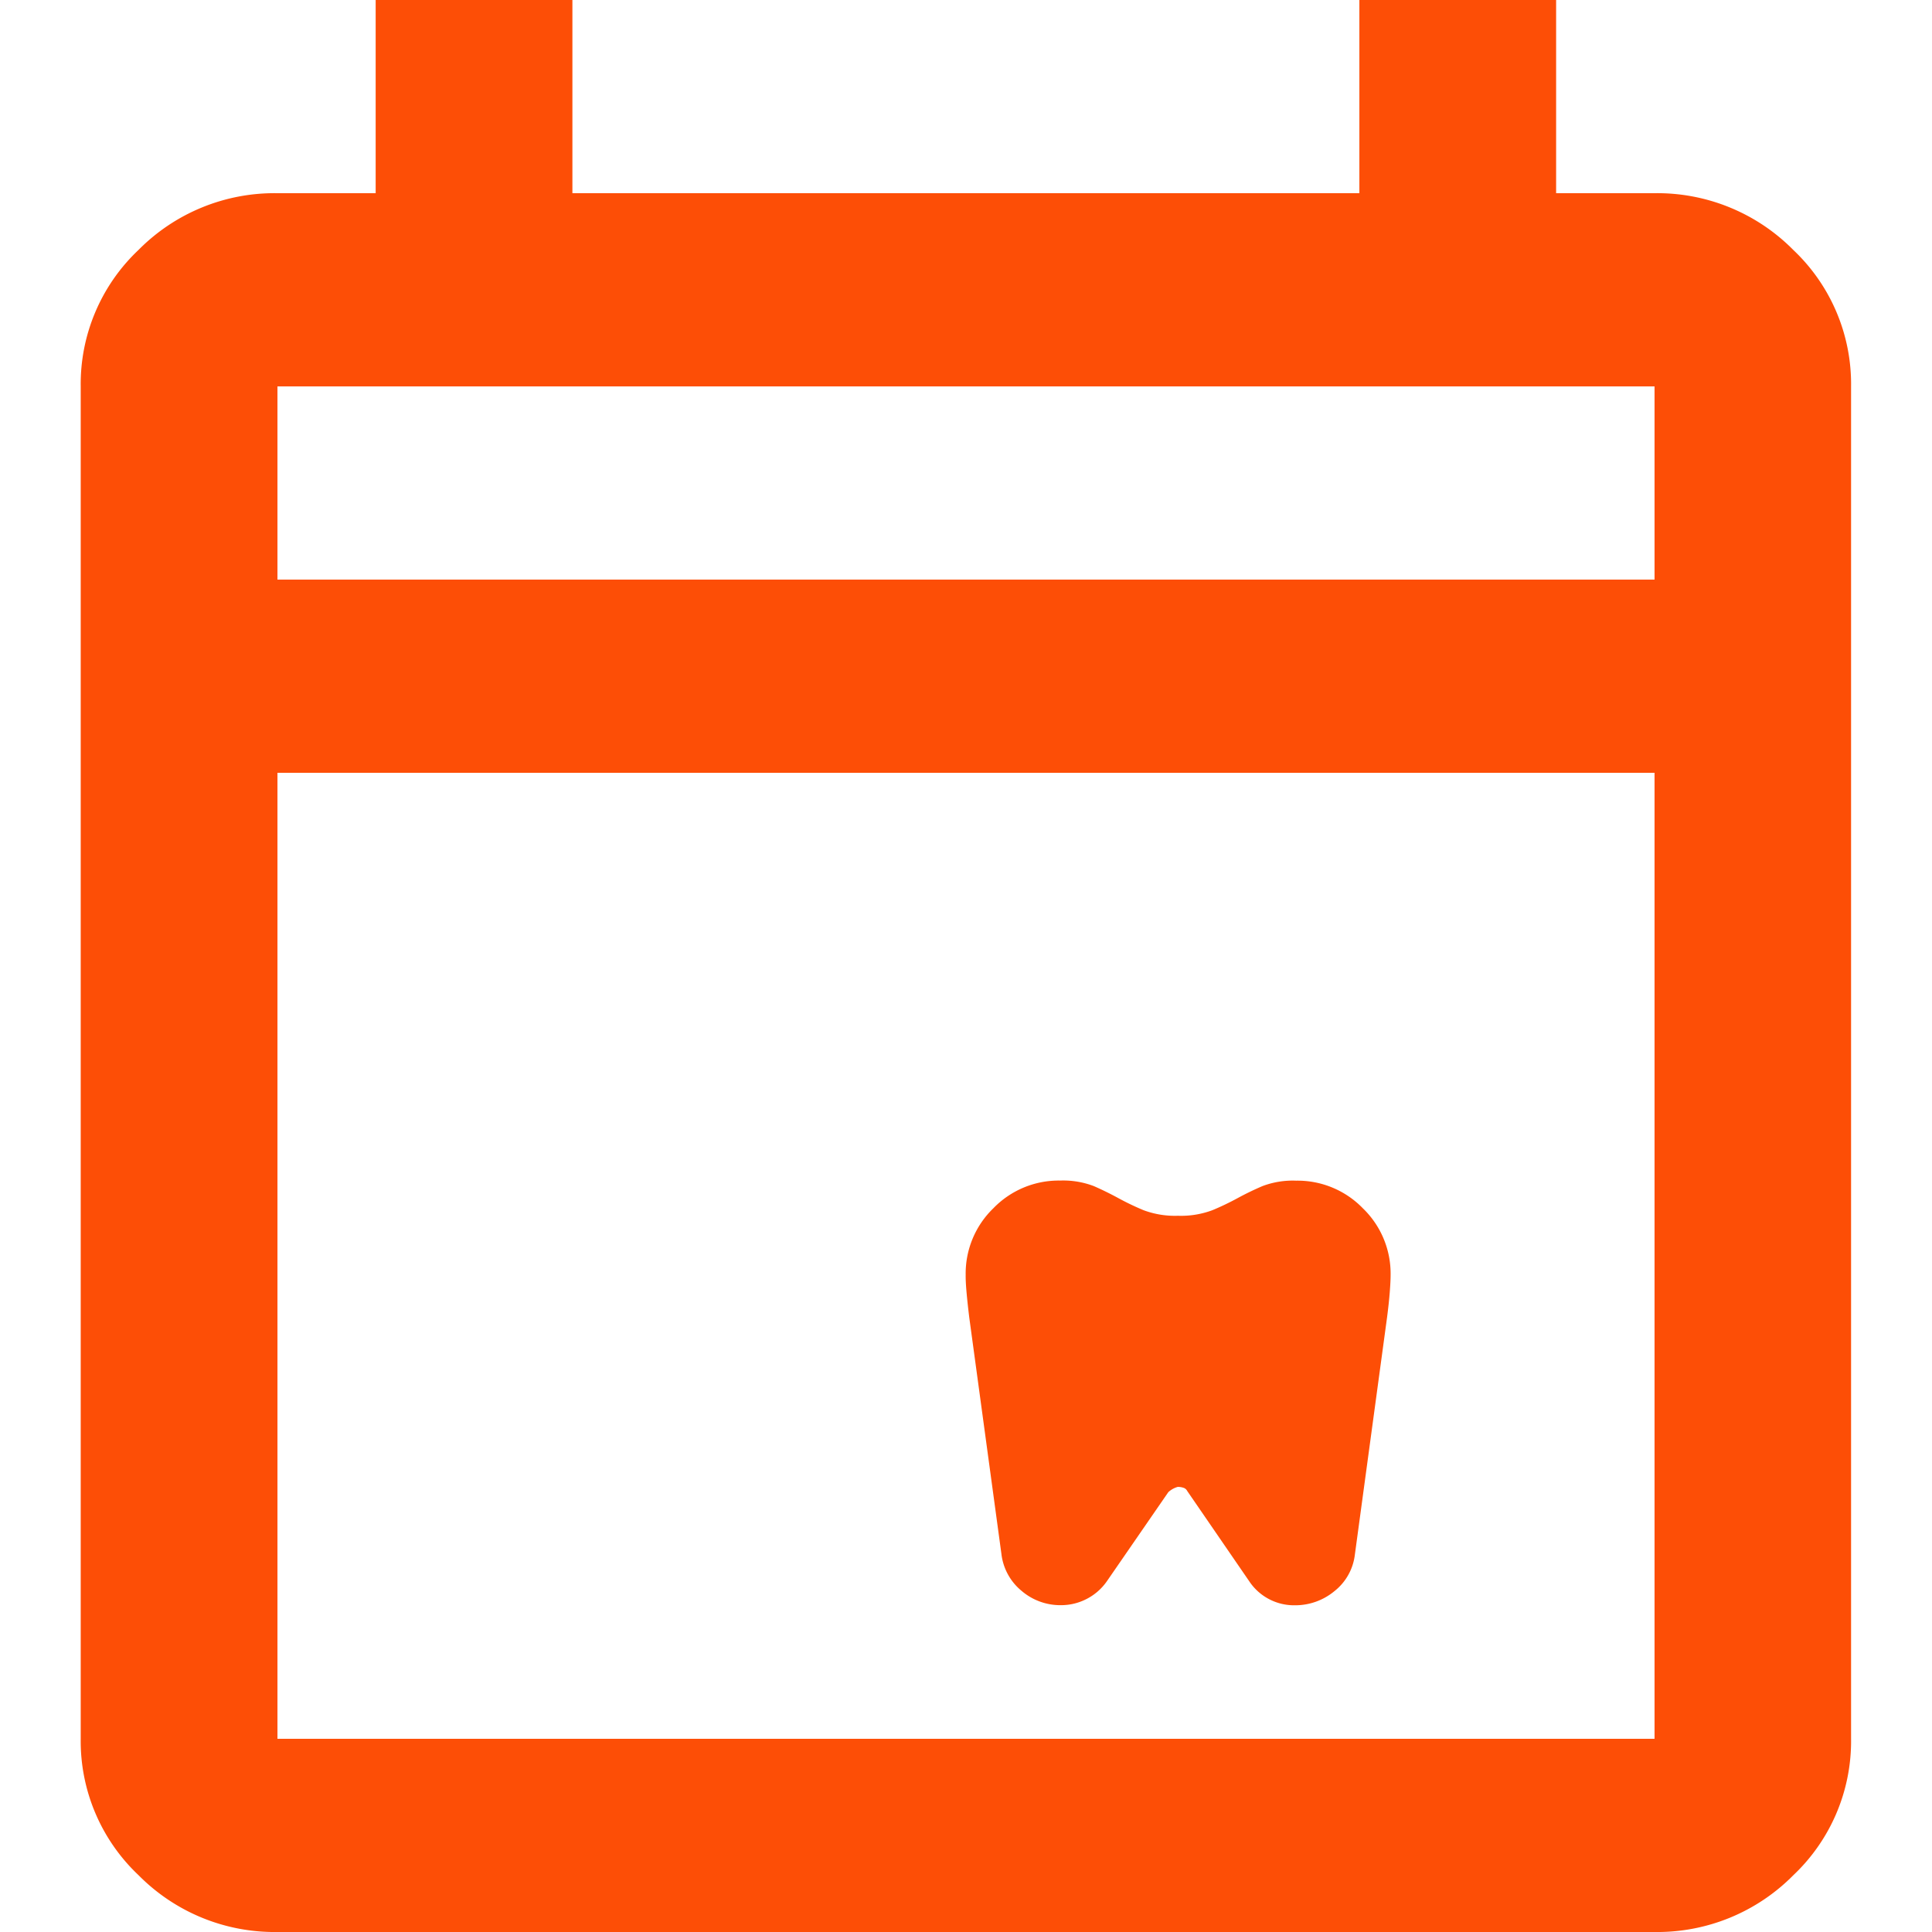 <svg id="agendar-dentista" xmlns="http://www.w3.org/2000/svg" xmlns:xlink="http://www.w3.org/1999/xlink" width="18" height="18" viewBox="0 0 18 18">
  <defs>
    <clipPath id="clip-path">
      <rect id="Rectangle_3944" data-name="Rectangle 3944" width="18" height="18" fill="#fff" stroke="#707070" stroke-width="1"/>
    </clipPath>
  </defs>
  <g id="Mask_Group_340" data-name="Mask Group 340" clip-path="url(#clip-path)">
    <path id="event_24dp_1F1F1F_FILL0_wght400_GRAD0_opsz24" d="M121.833-862a1.781,1.781,0,0,1-1.294-.529A1.718,1.718,0,0,1,120-863.8v-12.6a1.718,1.718,0,0,1,.538-1.271,1.781,1.781,0,0,1,1.294-.529h.916V-880h1.833v1.8h7.332V-880h1.833v1.8h.916a1.781,1.781,0,0,1,1.294.529,1.718,1.718,0,0,1,.538,1.271v12.6a1.718,1.718,0,0,1-.538,1.271,1.781,1.781,0,0,1-1.294.529Zm0-1.8h12.83v-9h-12.83Zm0-10.8h12.83v-1.8h-12.83Zm0,0v0Z" transform="translate(-119.248 880)" fill="#fd4e06"/>
    <path id="dentistry_24dp_1F1F1F_FILL1_wght400_GRAD0_opsz24" d="M123.077-875a.847.847,0,0,1,.621.258.845.845,0,0,1,.258.62q0,.06-.008.162t-.025.233l-.3,2.211a.509.509,0,0,1-.19.34.572.572,0,0,1-.371.132.5.5,0,0,1-.234-.055.5.5,0,0,1-.179-.154l-.588-.856a.059.059,0,0,0-.036-.03.164.164,0,0,0-.052-.008.216.216,0,0,0-.088.049l-.571.828a.517.517,0,0,1-.19.167.517.517,0,0,1-.239.058.554.554,0,0,1-.368-.134.523.523,0,0,1-.187-.343l-.3-2.206q-.016-.132-.025-.233t-.008-.162a.845.845,0,0,1,.258-.62.847.847,0,0,1,.621-.258.8.8,0,0,1,.316.052q.118.052.228.112a2.511,2.511,0,0,0,.234.112.836.836,0,0,0,.321.052.836.836,0,0,0,.321-.052,2.51,2.51,0,0,0,.234-.112q.11-.06.231-.112A.8.8,0,0,1,123.077-875Z" transform="translate(-111 886)" fill="#fd4e06"/>
  </g>
</svg>
